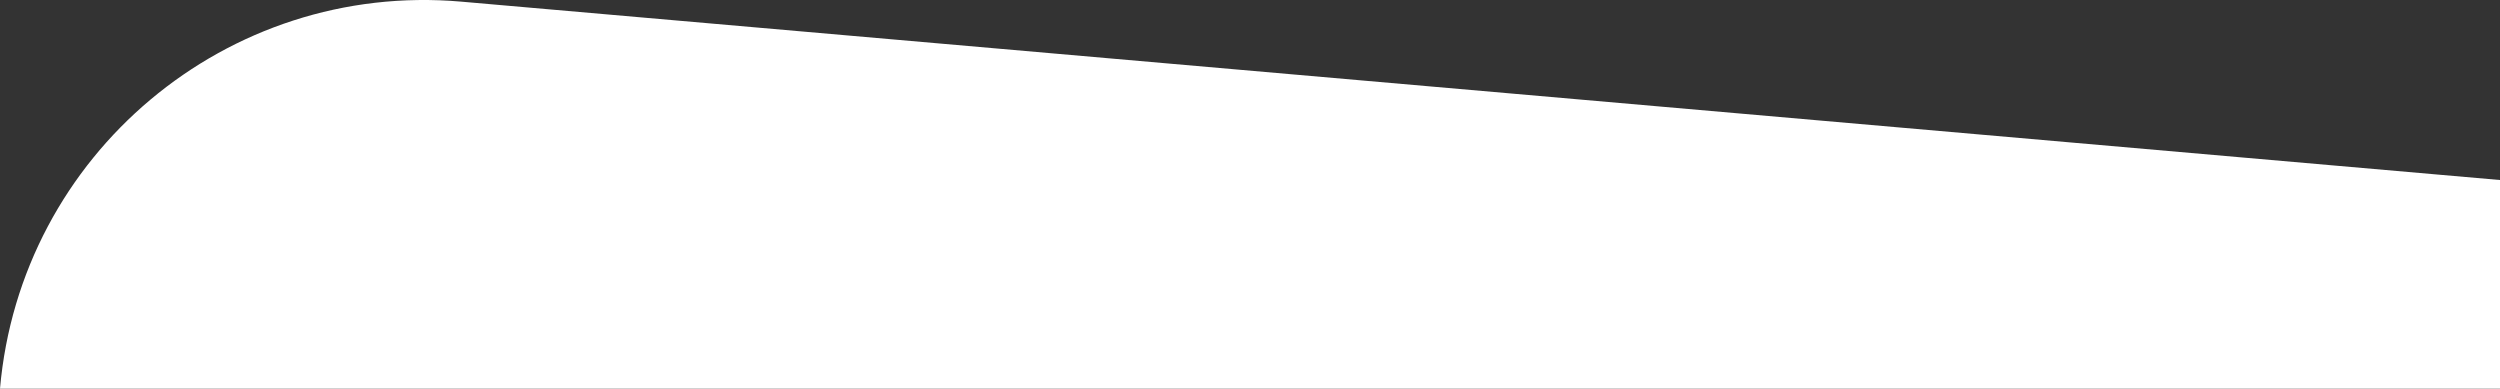 <svg xmlns="http://www.w3.org/2000/svg" width="2000" height="310.94" viewBox="0 0 2000 310.94">
  <rect x="0" y="0" width="2000" height="310.94" fill="#333333" stroke="none"/>
  <g id="Rounded_Corner_Left" transform="translate(0 -2169.344)">
    <path id="Path_191" data-name="Path 191" d="M0,310.94H2000V144.015L368.974,1.315C181.594-15.072,16.386,123.56,0,310.94" transform="translate(0 2169.344)" fill="#fff"/>
  </g>
</svg>
